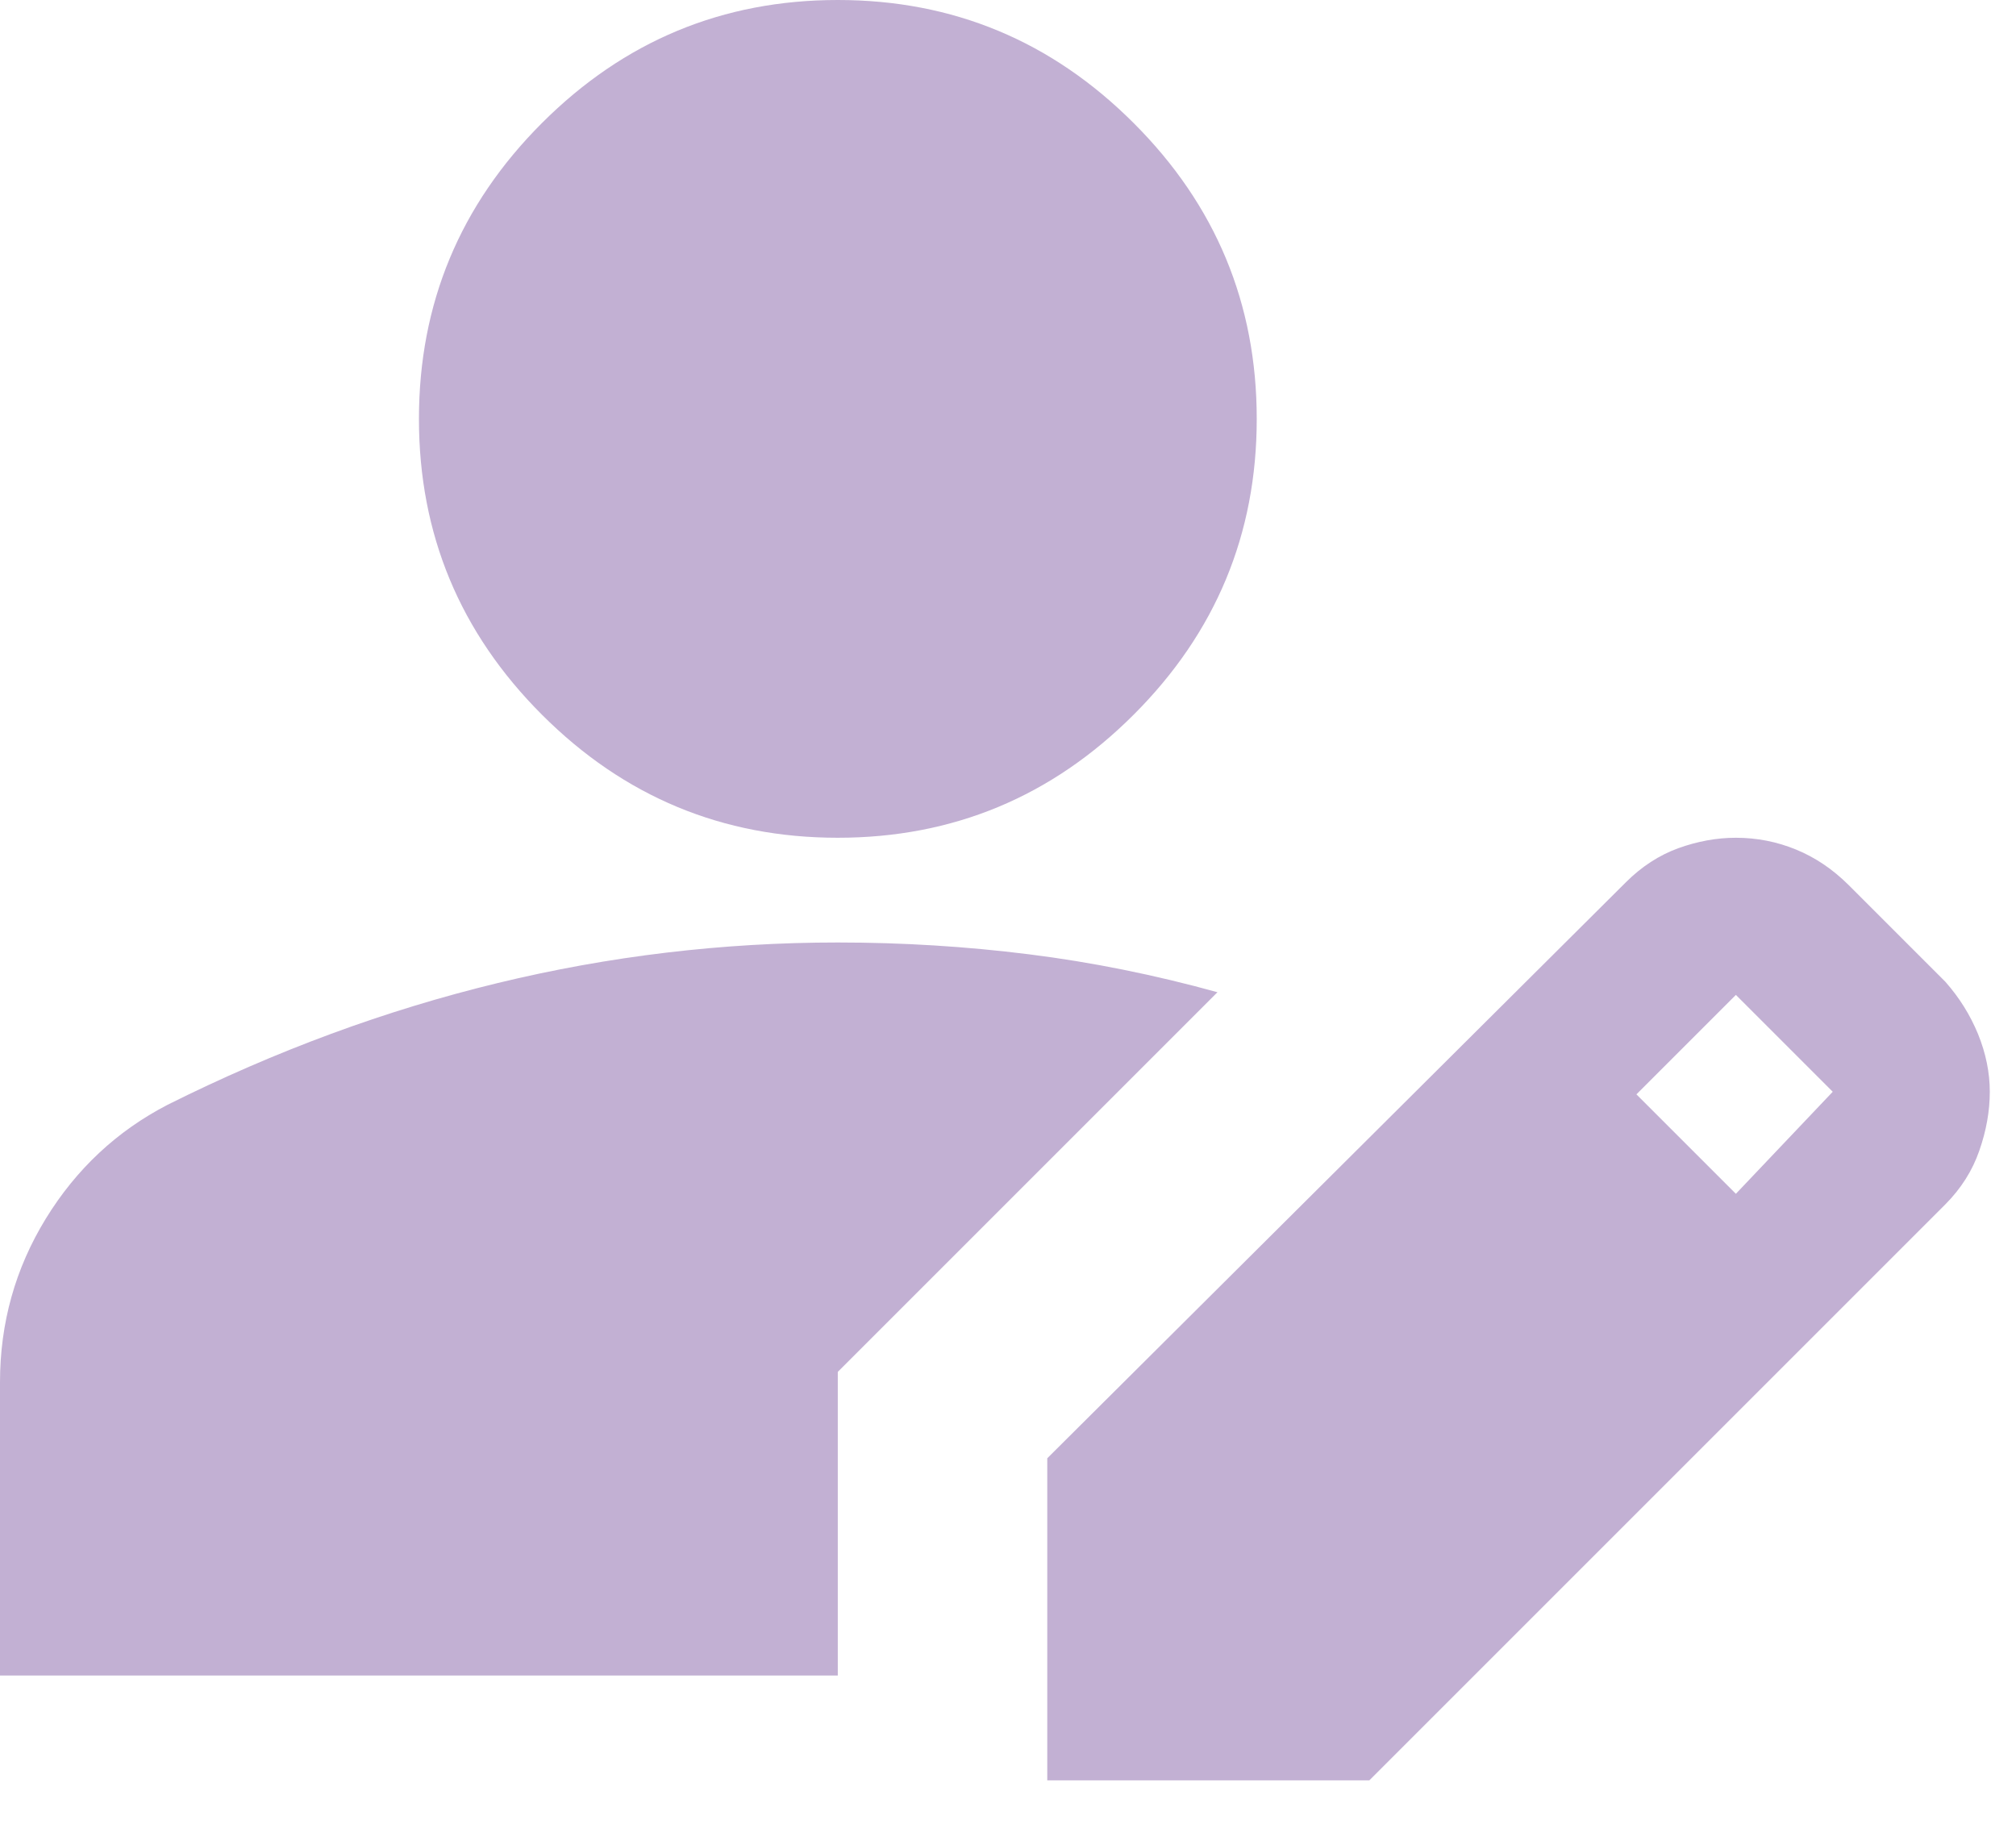 <svg width="21" height="19" viewBox="0 0 21 19" fill="none" xmlns="http://www.w3.org/2000/svg">
<path d="M10.909 18.546V15.191L16.936 9.191C17.1 9.027 17.282 8.909 17.482 8.836C17.682 8.764 17.882 8.727 18.082 8.727C18.3 8.727 18.509 8.768 18.709 8.85C18.909 8.932 19.091 9.055 19.255 9.218L20.264 10.227C20.409 10.391 20.523 10.573 20.605 10.773C20.686 10.973 20.727 11.173 20.727 11.373C20.727 11.573 20.691 11.777 20.618 11.986C20.546 12.195 20.427 12.382 20.264 12.546L14.264 18.546H10.909ZM0 17.454V14.4C0 13.782 0.159 13.214 0.477 12.695C0.795 12.177 1.218 11.782 1.745 11.509C2.873 10.945 4.018 10.523 5.182 10.241C6.345 9.959 7.527 9.818 8.727 9.818C9.4 9.818 10.064 9.859 10.718 9.941C11.373 10.023 12.027 10.155 12.682 10.336L8.727 14.291V17.454H0ZM18.082 12.436L19.091 11.373L18.082 10.364L17.046 11.4L18.082 12.436ZM8.727 8.727C7.527 8.727 6.5 8.3 5.645 7.445C4.791 6.591 4.364 5.564 4.364 4.364C4.364 3.164 4.791 2.136 5.645 1.282C6.5 0.427 7.527 0 8.727 0C9.927 0 10.954 0.427 11.809 1.282C12.664 2.136 13.091 3.164 13.091 4.364C13.091 5.564 12.664 6.591 11.809 7.445C10.954 8.3 9.927 8.727 8.727 8.727Z" fill="#C2B0D3"/>
</svg>
